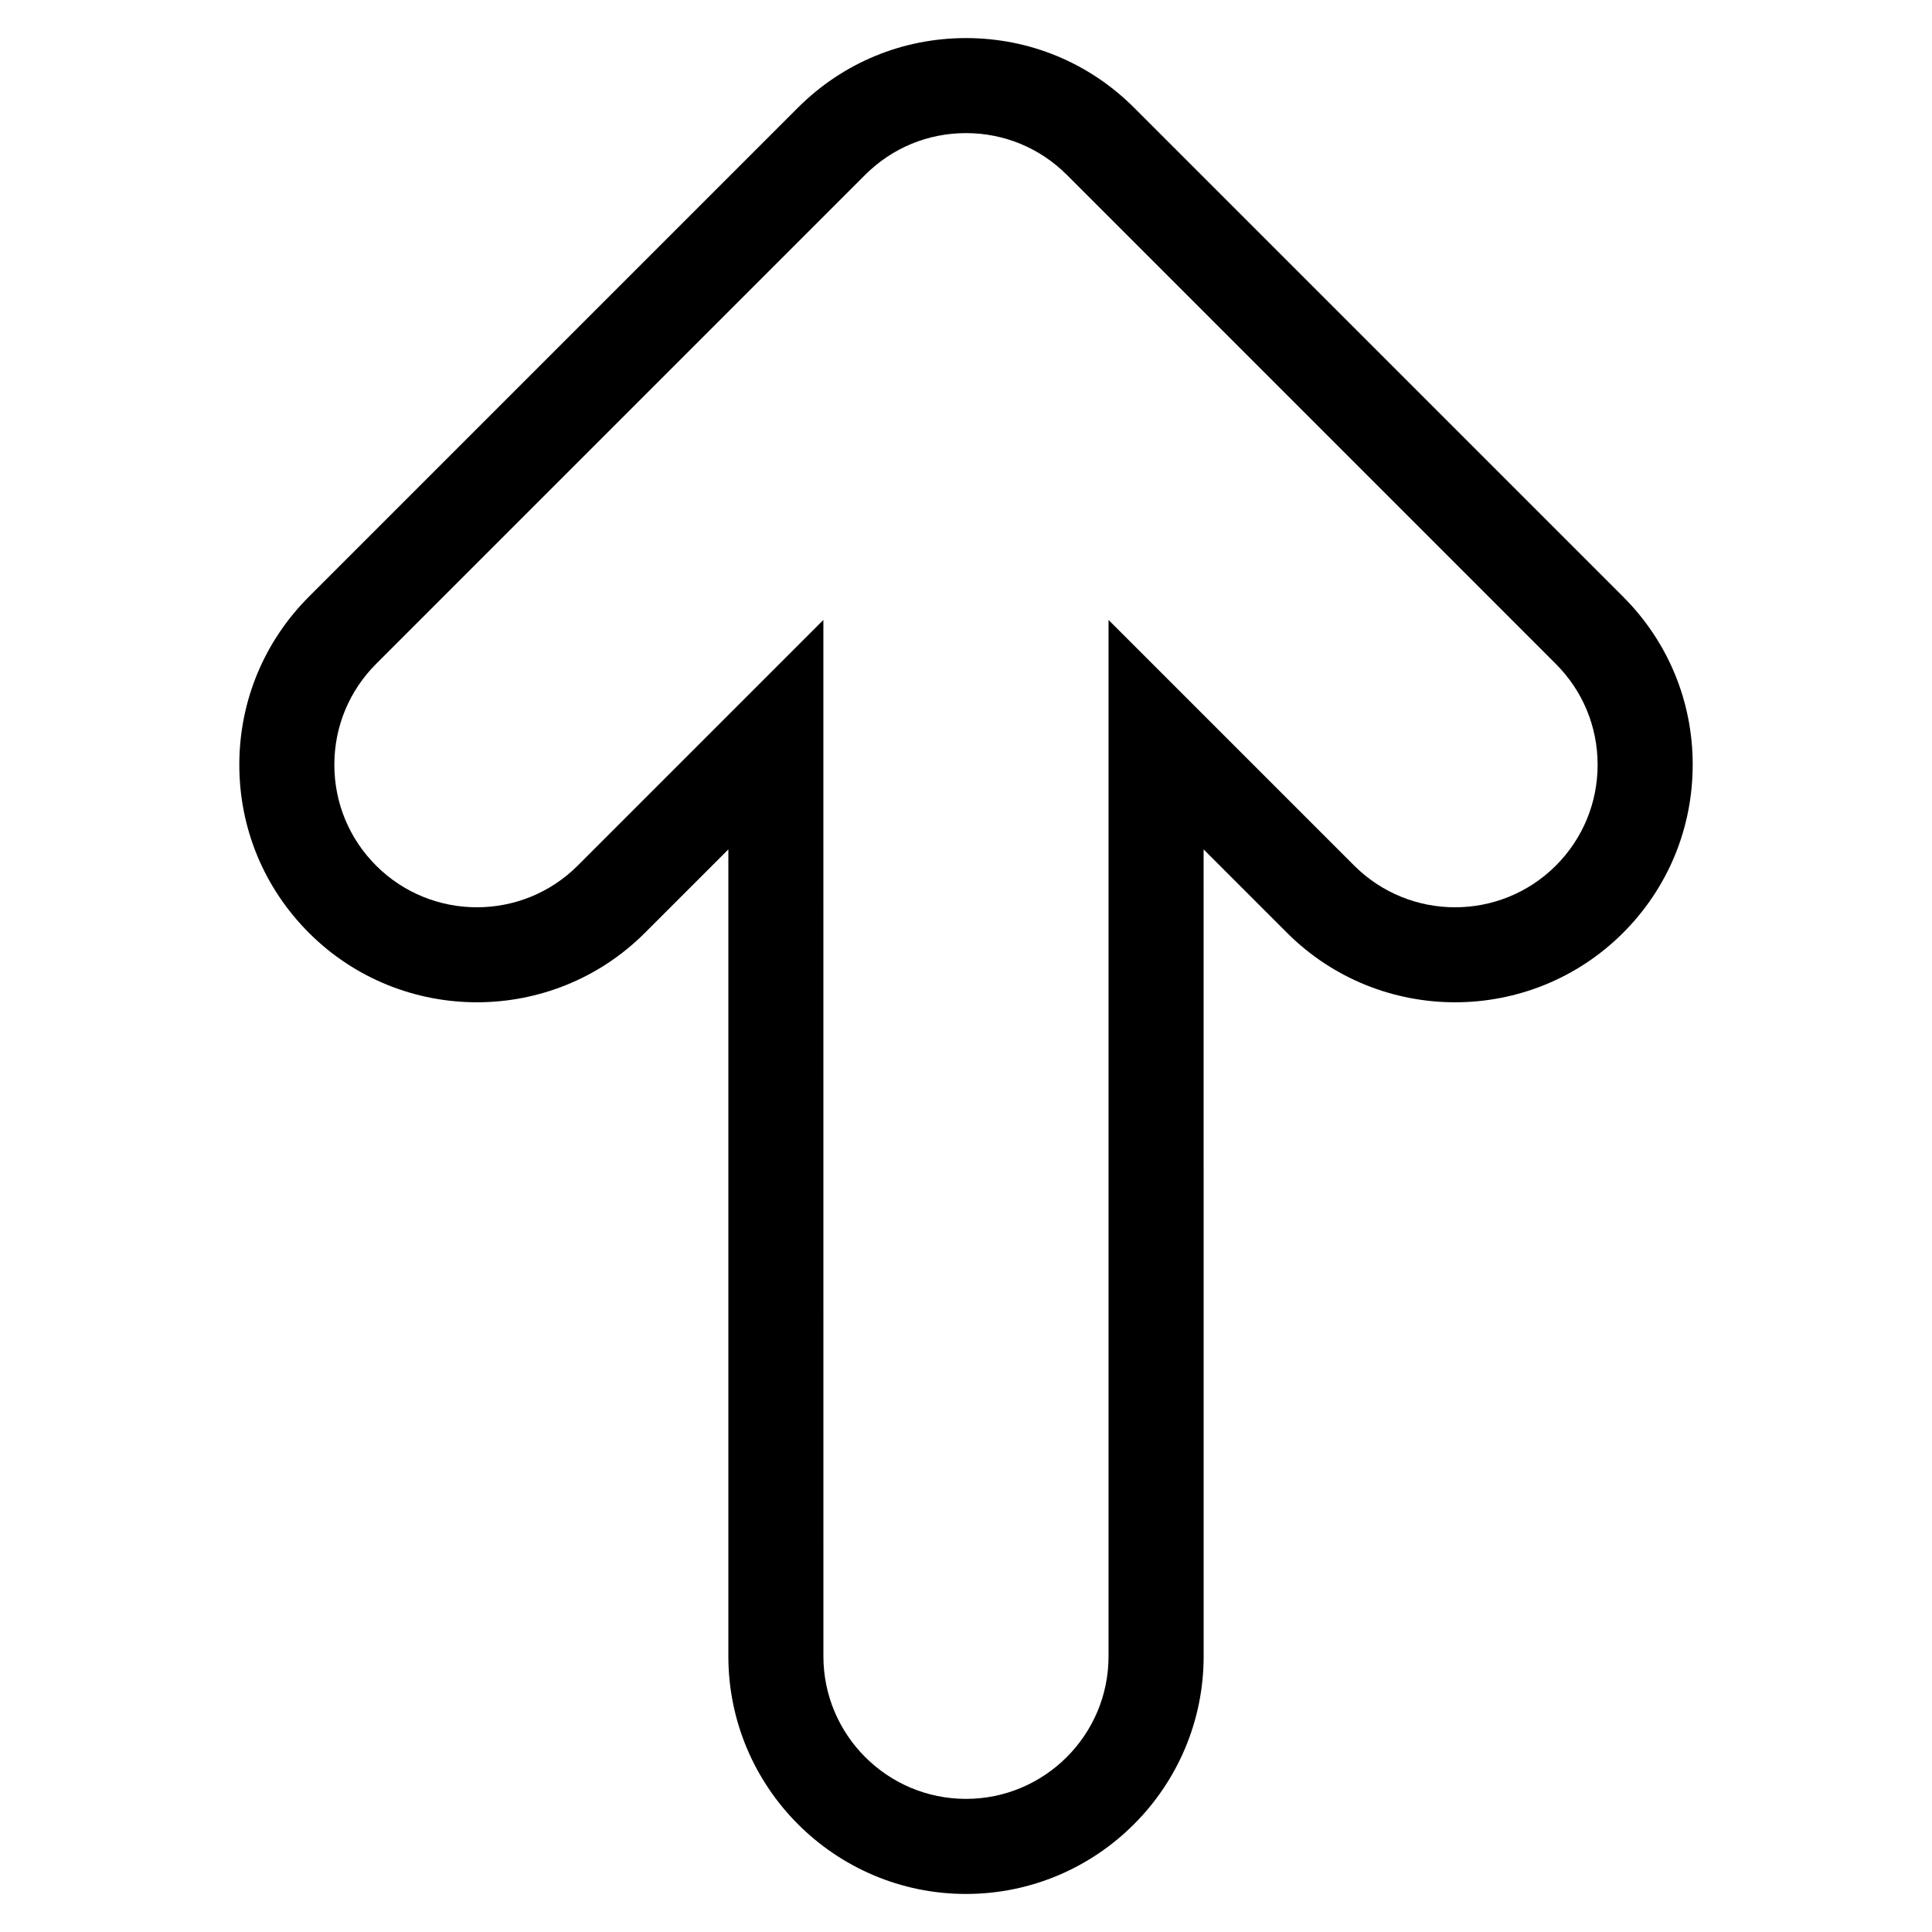 <?xml version="1.0" encoding="UTF-8"?>
<!-- Uploaded to: SVG Repo, www.svgrepo.com, Generator: SVG Repo Mixer Tools -->
<svg fill="#000000" width="800px" height="800px" version="1.1" viewBox="144 144 512 512" xmlns="http://www.w3.org/2000/svg">
 <path d="m592.58 346.66c0 16.82-6.543 32.637-18.434 44.543-24.566 24.551-64.512 24.551-89.074 0l-22.102-22.102 0.008 213.84c-0.004 34.727-28.254 62.973-62.977 62.977-34.727 0-62.977-28.25-62.977-62.977v-213.84l-22.102 22.102c-24.555 24.551-64.508 24.551-89.062 0-11.895-11.906-18.445-27.719-18.438-44.535 0-16.816 6.551-32.633 18.434-44.527l129.61-129.61c11.906-11.895 27.715-18.438 44.531-18.438 16.828 0 32.641 6.543 44.535 18.438l129.61 129.61c11.898 11.898 18.449 27.707 18.441 44.52zm-230.37 236.28c0 20.844 16.949 37.785 37.781 37.781 20.844 0.004 37.789-16.938 37.785-37.781v-274.65l65.102 65.102c14.742 14.73 38.711 14.73 53.445 0 7.133-7.148 11.062-16.629 11.062-26.727-0.004-10.086-3.93-19.582-11.074-26.719l-129.59-129.61c-7.144-7.133-16.625-11.059-26.723-11.059-10.09-0.004-19.582 3.926-26.723 11.062l-129.61 129.61c-7.129 7.133-11.059 16.621-11.059 26.719 0 10.098 3.926 19.582 11.062 26.723 14.73 14.73 38.699 14.73 53.43 0.004l65.105-65.105z"/>
</svg>